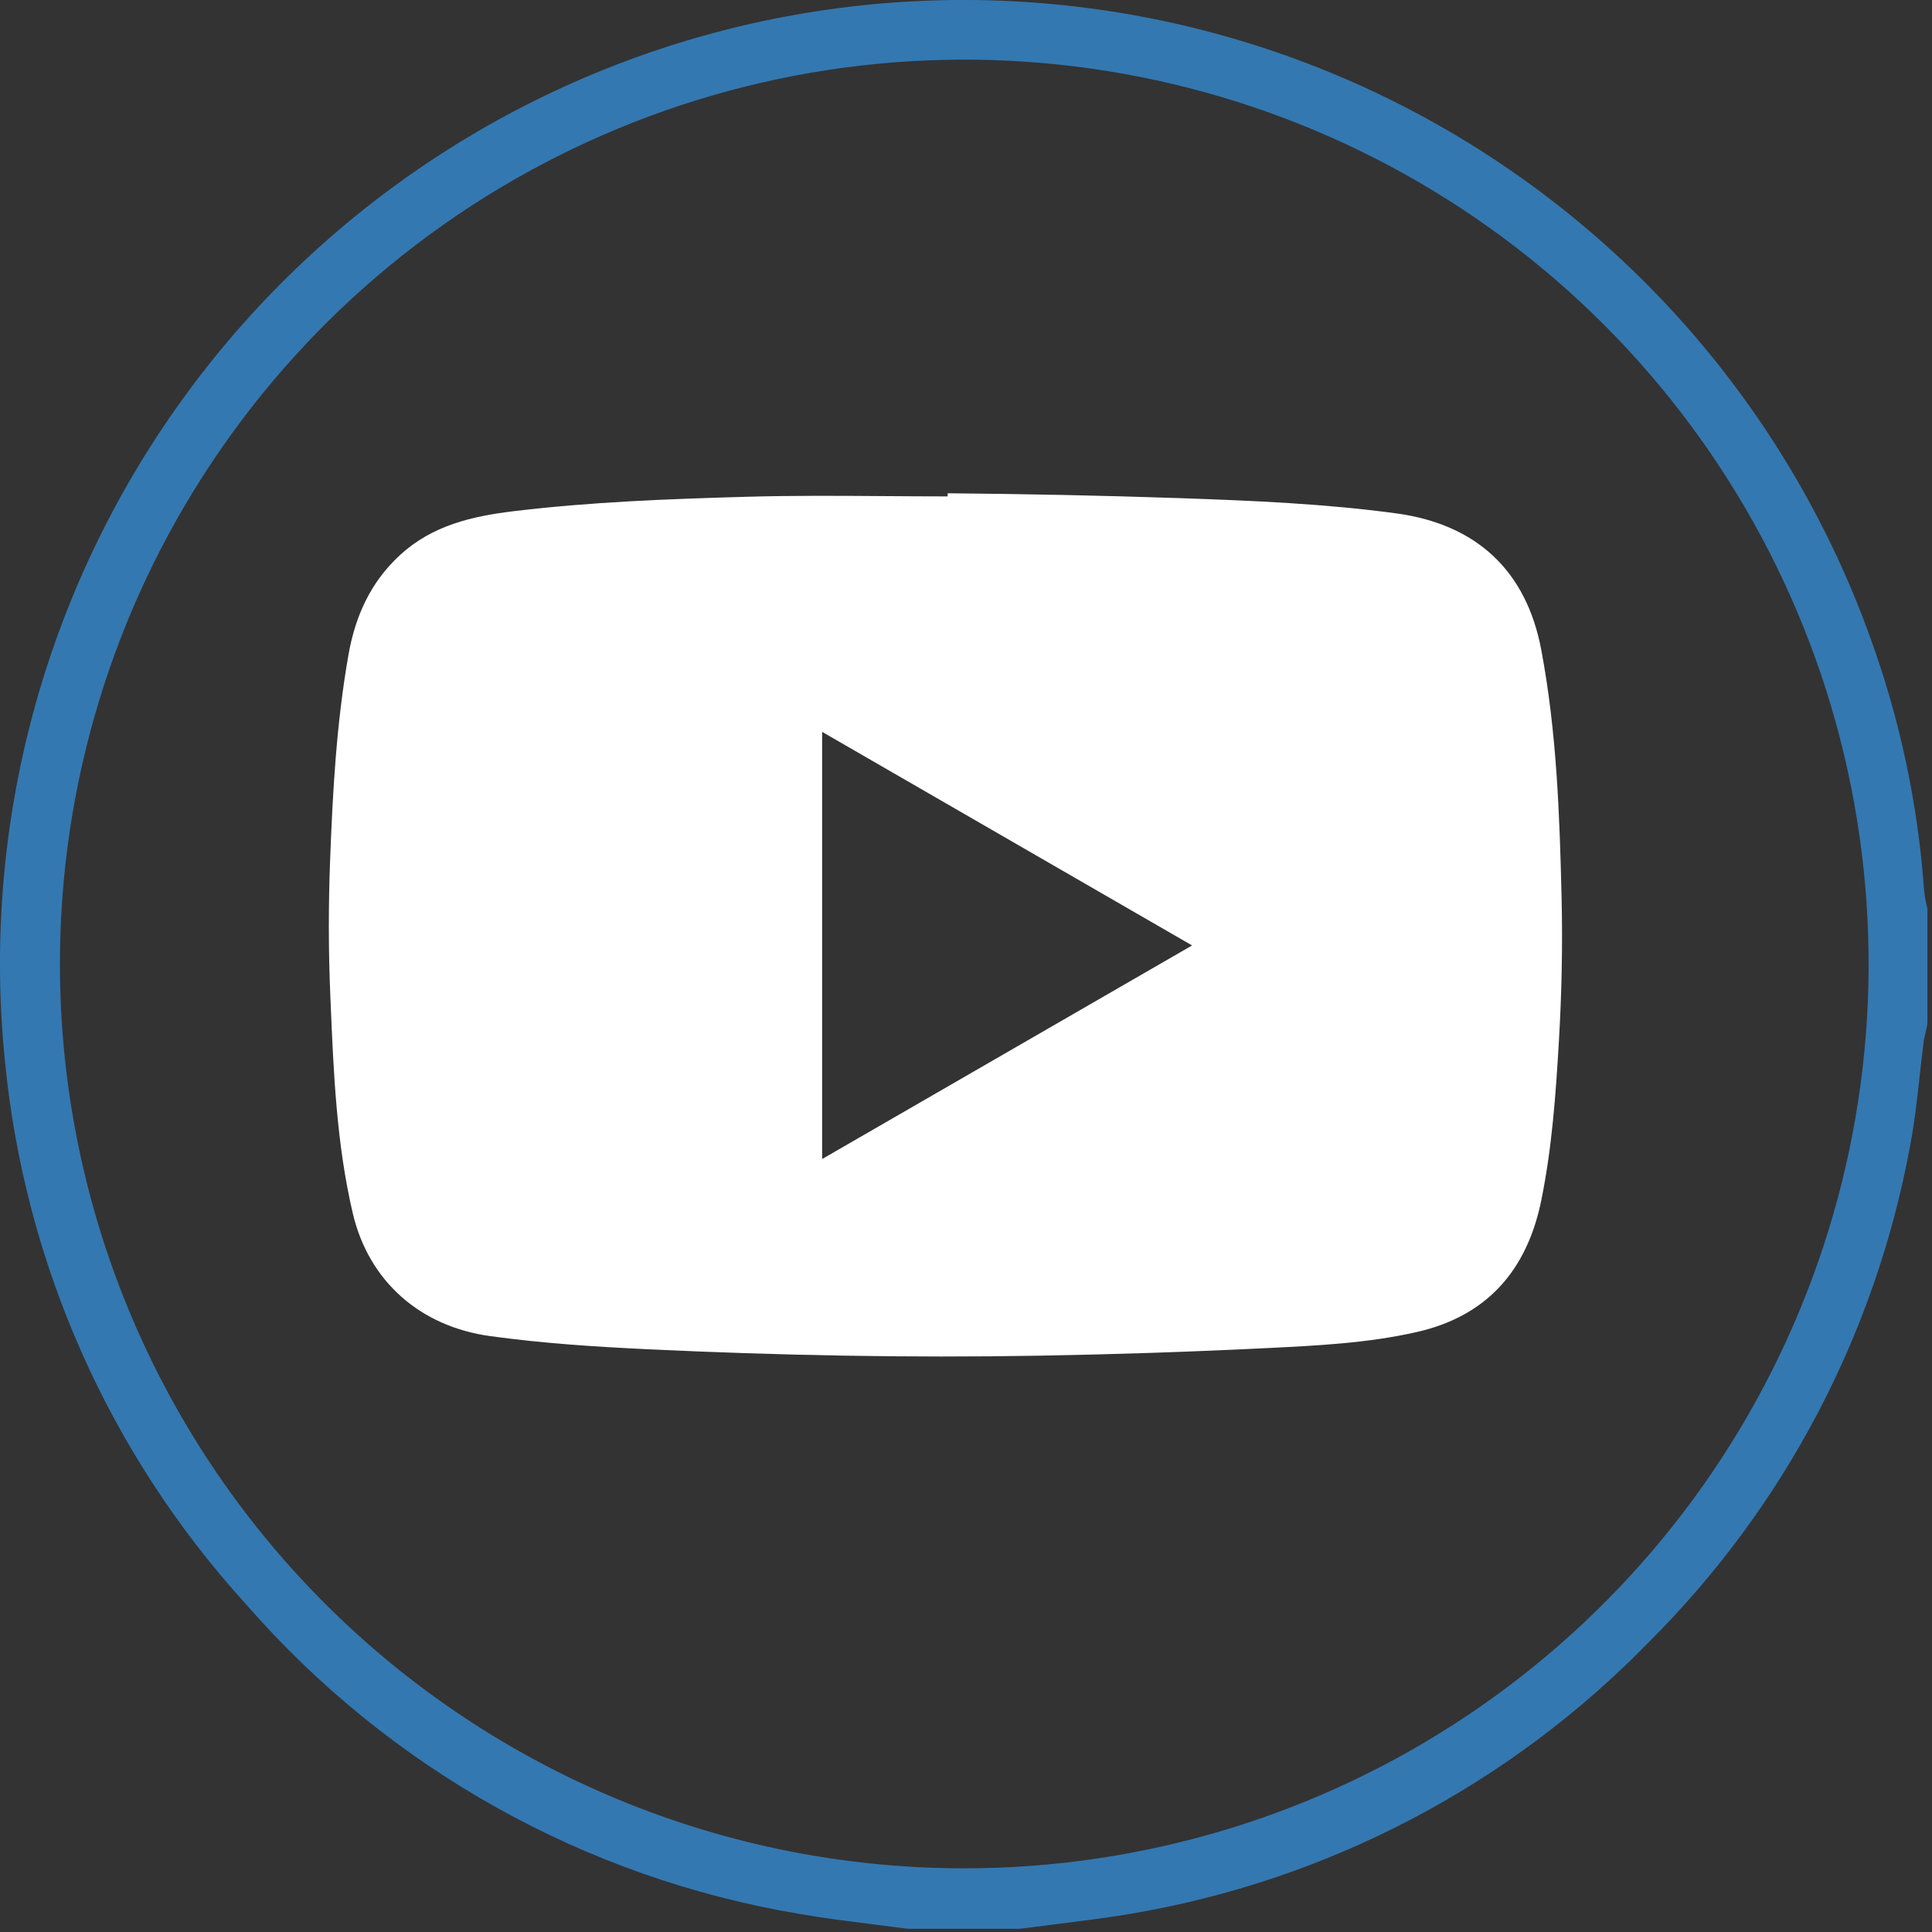 <svg width="47" height="47" viewBox="0 0 47 47" fill="none" xmlns="http://www.w3.org/2000/svg">
<rect x="0" y="0" width="47" height="47" fill="#333333" stroke="none"/>
<path fill-rule="evenodd" clip-rule="evenodd" d="M21.711 46.874L21.224 46.812L21.211 46.809L21.163 46.804C20.589 46.731 20.017 46.659 19.448 46.56C14.23 45.685 9.477 43.028 5.998 39.041C2.656 35.377 0.593 30.727 0.118 25.791C-0.456 20.099 1.072 14.393 4.414 9.749C7.756 5.104 12.681 1.844 18.261 0.579C23.841 -0.685 29.691 0.136 34.708 2.886C39.725 5.637 43.563 10.127 45.498 15.511C46.218 17.49 46.658 19.561 46.808 21.661C46.824 21.809 46.851 21.956 46.888 22.101V24.851C46.888 24.942 46.865 25.034 46.842 25.127C46.825 25.197 46.807 25.268 46.798 25.341C46.762 25.617 46.731 25.895 46.7 26.172L46.699 26.189C46.637 26.75 46.575 27.313 46.468 27.871C45.626 32.451 43.408 36.665 40.108 39.951C36.711 43.439 32.291 45.755 27.488 46.56C27.288 46.595 27.089 46.625 26.889 46.653L26.292 46.733L25.708 46.808L25.528 46.83C25.292 46.859 25.055 46.889 24.818 46.921H22.078L21.711 46.874ZM23.458 45.451C27.809 45.451 32.063 44.161 35.681 41.743C39.299 39.326 42.118 35.89 43.783 31.87C45.449 27.851 45.884 23.427 45.035 19.159C44.187 14.892 42.091 10.972 39.015 7.894C35.938 4.818 32.018 2.723 27.75 1.874C23.483 1.024 19.059 1.461 15.039 3.126C11.019 4.791 7.583 7.61 5.166 11.229C2.748 14.847 1.458 19.1 1.458 23.451C1.458 29.286 3.776 34.882 7.902 39.007C9.945 41.05 12.37 42.671 15.039 43.776C17.708 44.882 20.569 45.451 23.458 45.451Z" fill="#3478B1"/>
<path fill-rule="evenodd" clip-rule="evenodd" d="M21.552 12.069C22.053 12.072 22.553 12.076 23.054 12.076V12C24.944 12.017 26.833 12.054 28.722 12.119C30.476 12.18 32.226 12.253 33.967 12.489C35.918 12.754 37.131 13.882 37.494 15.807C37.87 17.799 37.941 19.818 37.989 21.838C38.016 22.999 37.992 24.16 37.924 25.319C37.848 26.621 37.756 27.922 37.494 29.205C37.147 30.902 36.176 32.019 34.459 32.406C33.27 32.675 32.052 32.735 30.84 32.794L30.779 32.797C28.944 32.888 27.107 32.948 25.27 32.98C22.102 33.035 18.936 32.974 15.771 32.824C14.485 32.763 13.203 32.68 11.927 32.504C10.223 32.27 8.97 31.172 8.581 29.511C8.188 27.828 8.115 26.109 8.043 24.392C8.041 24.329 8.038 24.266 8.035 24.203C7.989 23.115 7.989 22.028 8.03 20.94C8.093 19.263 8.185 17.589 8.477 15.932C8.643 14.987 9.016 14.157 9.74 13.495C10.519 12.783 11.476 12.56 12.479 12.438C14.366 12.209 16.266 12.139 18.163 12.085C19.292 12.053 20.422 12.061 21.552 12.069ZM20 28.196L29 23L20 17.804L20 28.196Z" fill="white"/>
</svg>
